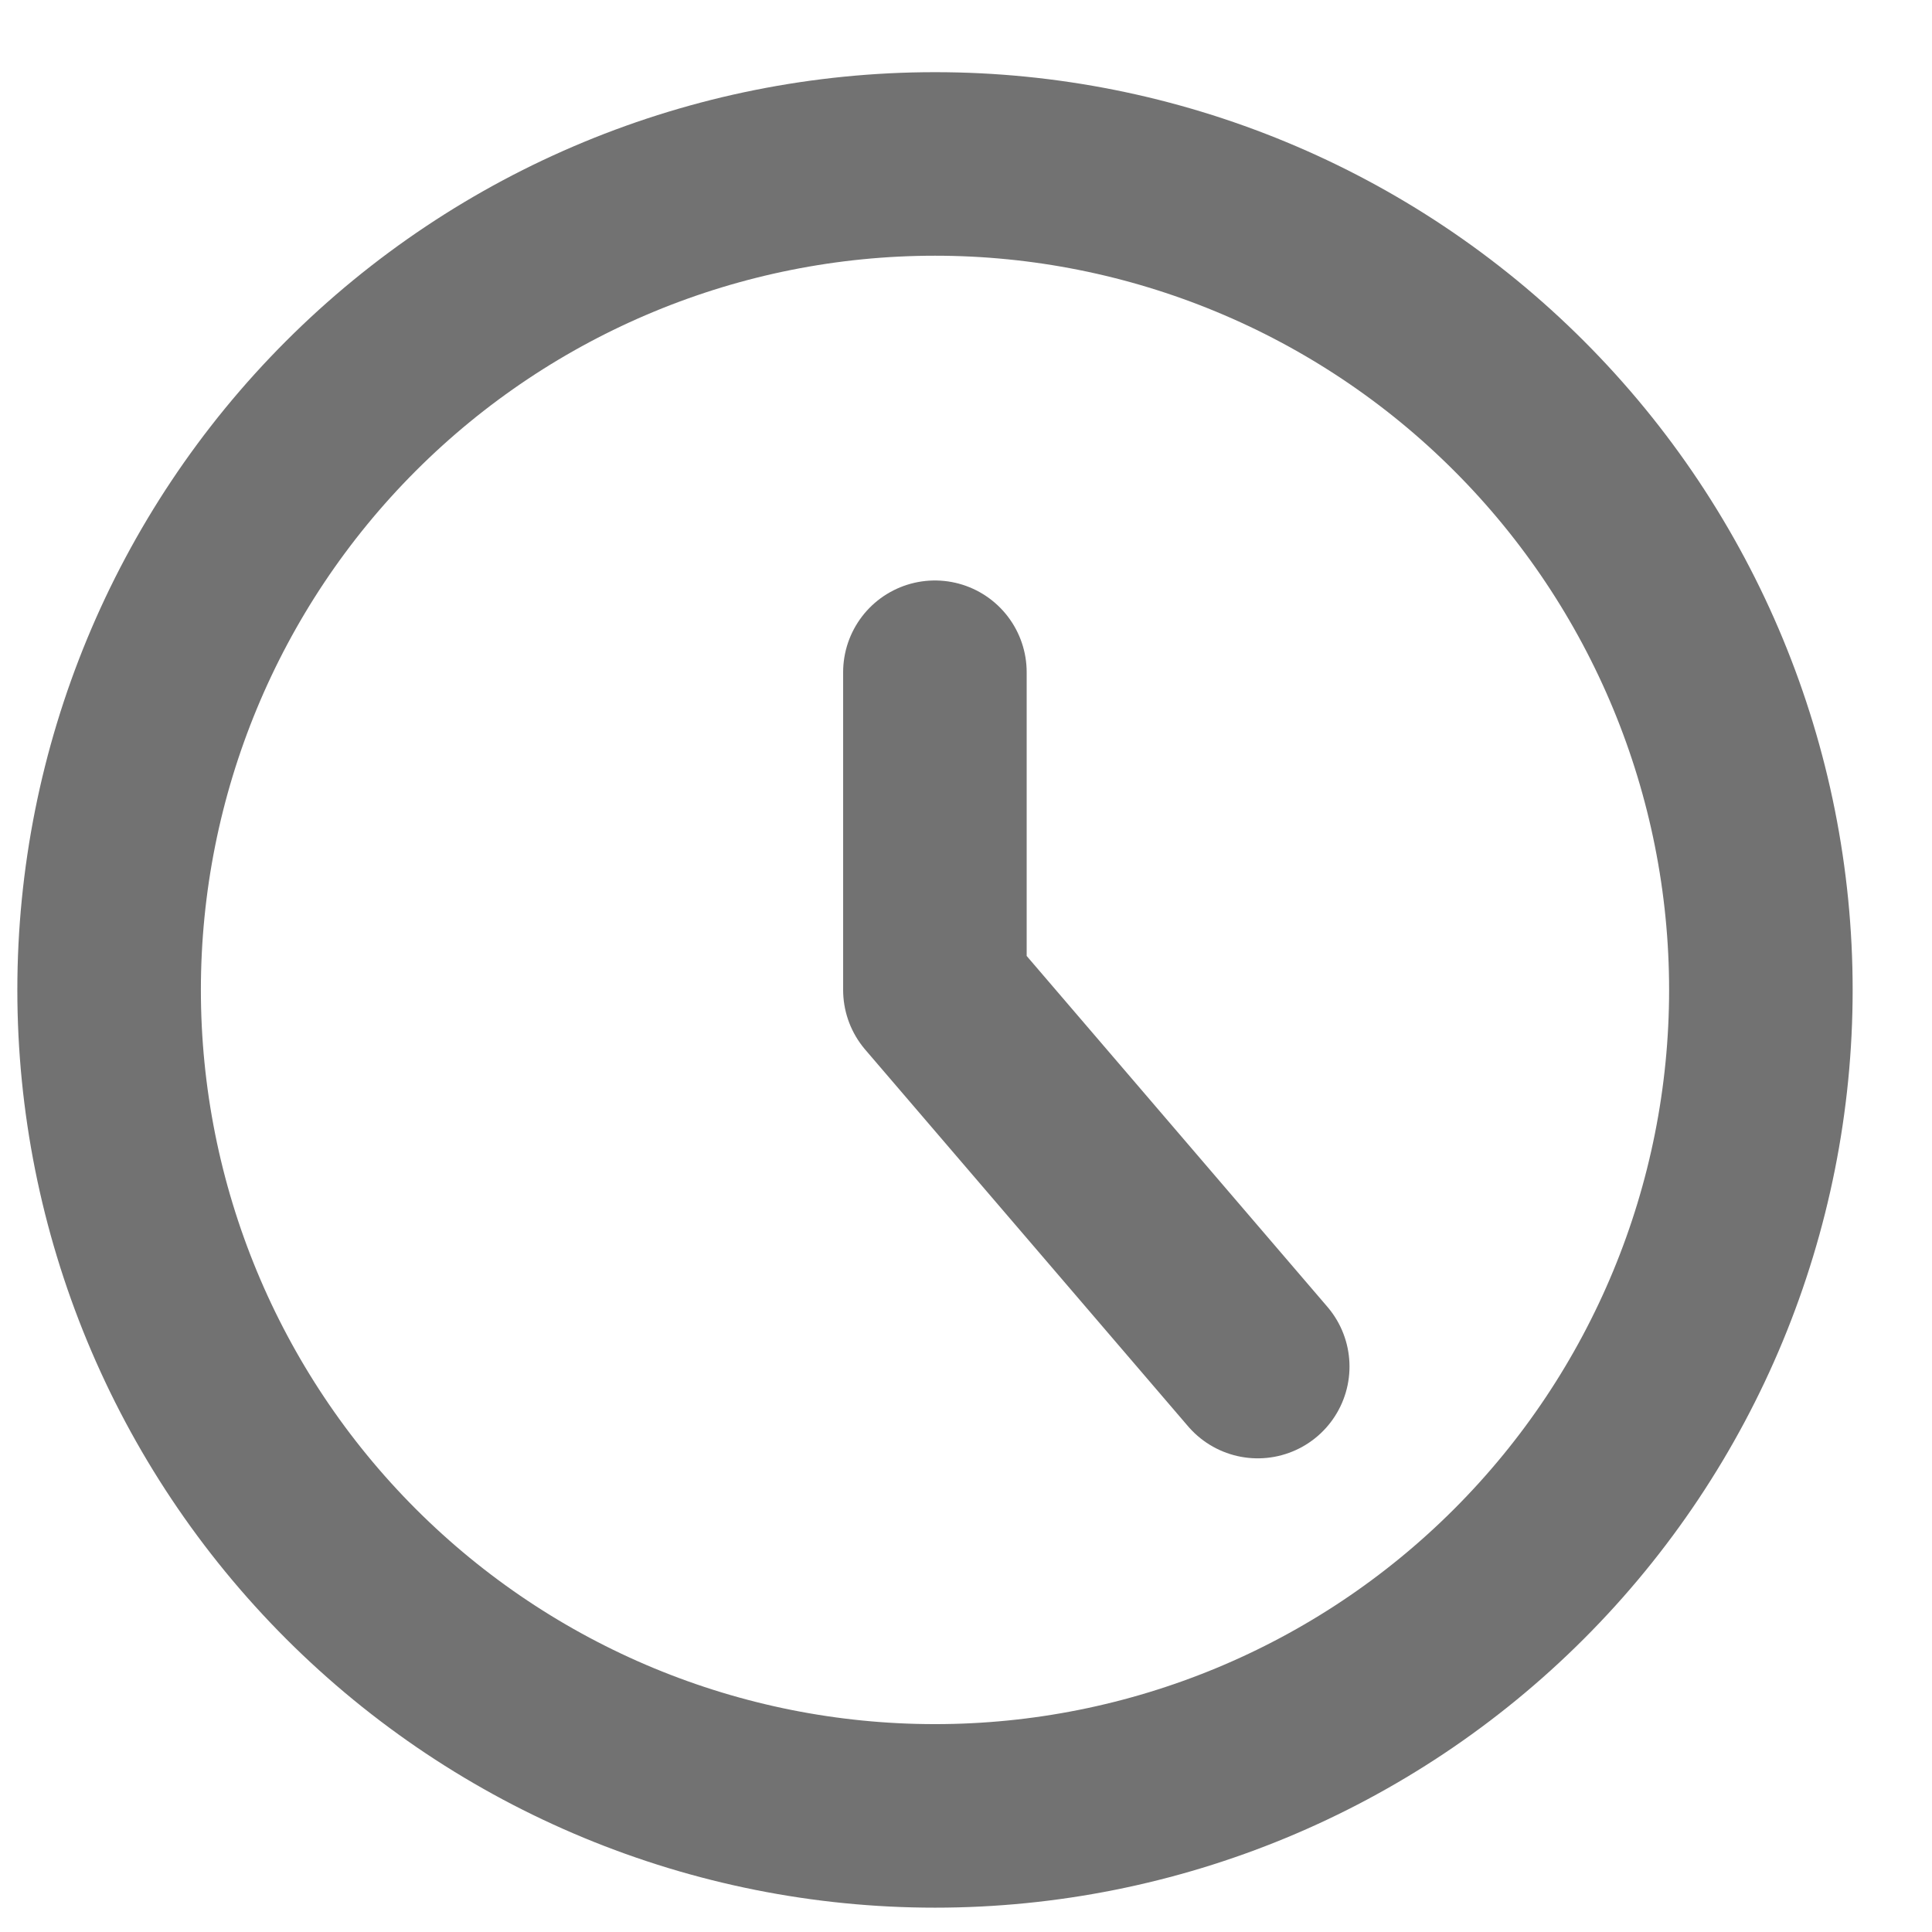<svg width="21" height="21" viewBox="0 0 21 21" fill="none" xmlns="http://www.w3.org/2000/svg">
<g clip-path="url(#clip0_1_1307)">
<path d="M1.186 10.76C1.186 13.141 2.131 15.424 3.815 17.108C5.499 18.792 7.782 19.738 10.163 19.738C12.544 19.738 14.828 18.792 16.511 17.108C18.195 15.424 19.14 13.141 19.14 10.76C19.14 8.379 18.195 6.096 16.511 4.412C14.828 2.728 12.544 1.782 10.163 1.782C7.782 1.782 5.499 2.728 3.815 4.412C2.131 6.096 1.186 8.379 1.186 10.76Z" stroke="#1A1A1A" stroke-opacity="0.61" stroke-width="1.995" stroke-linecap="round" stroke-linejoin="round"/>
<path d="M10.162 7.307V10.76L13.671 14.854" stroke="#1A1A1A" stroke-opacity="0.61" stroke-width="1.995" stroke-linecap="round" stroke-linejoin="round"/>
</g>
<defs>
<clipPath id="clip0_1_1307">
<rect width="19.95" height="19.95" fill="white" transform="translate(0.188 0.785)"/>
</clipPath>
</defs>
</svg>
